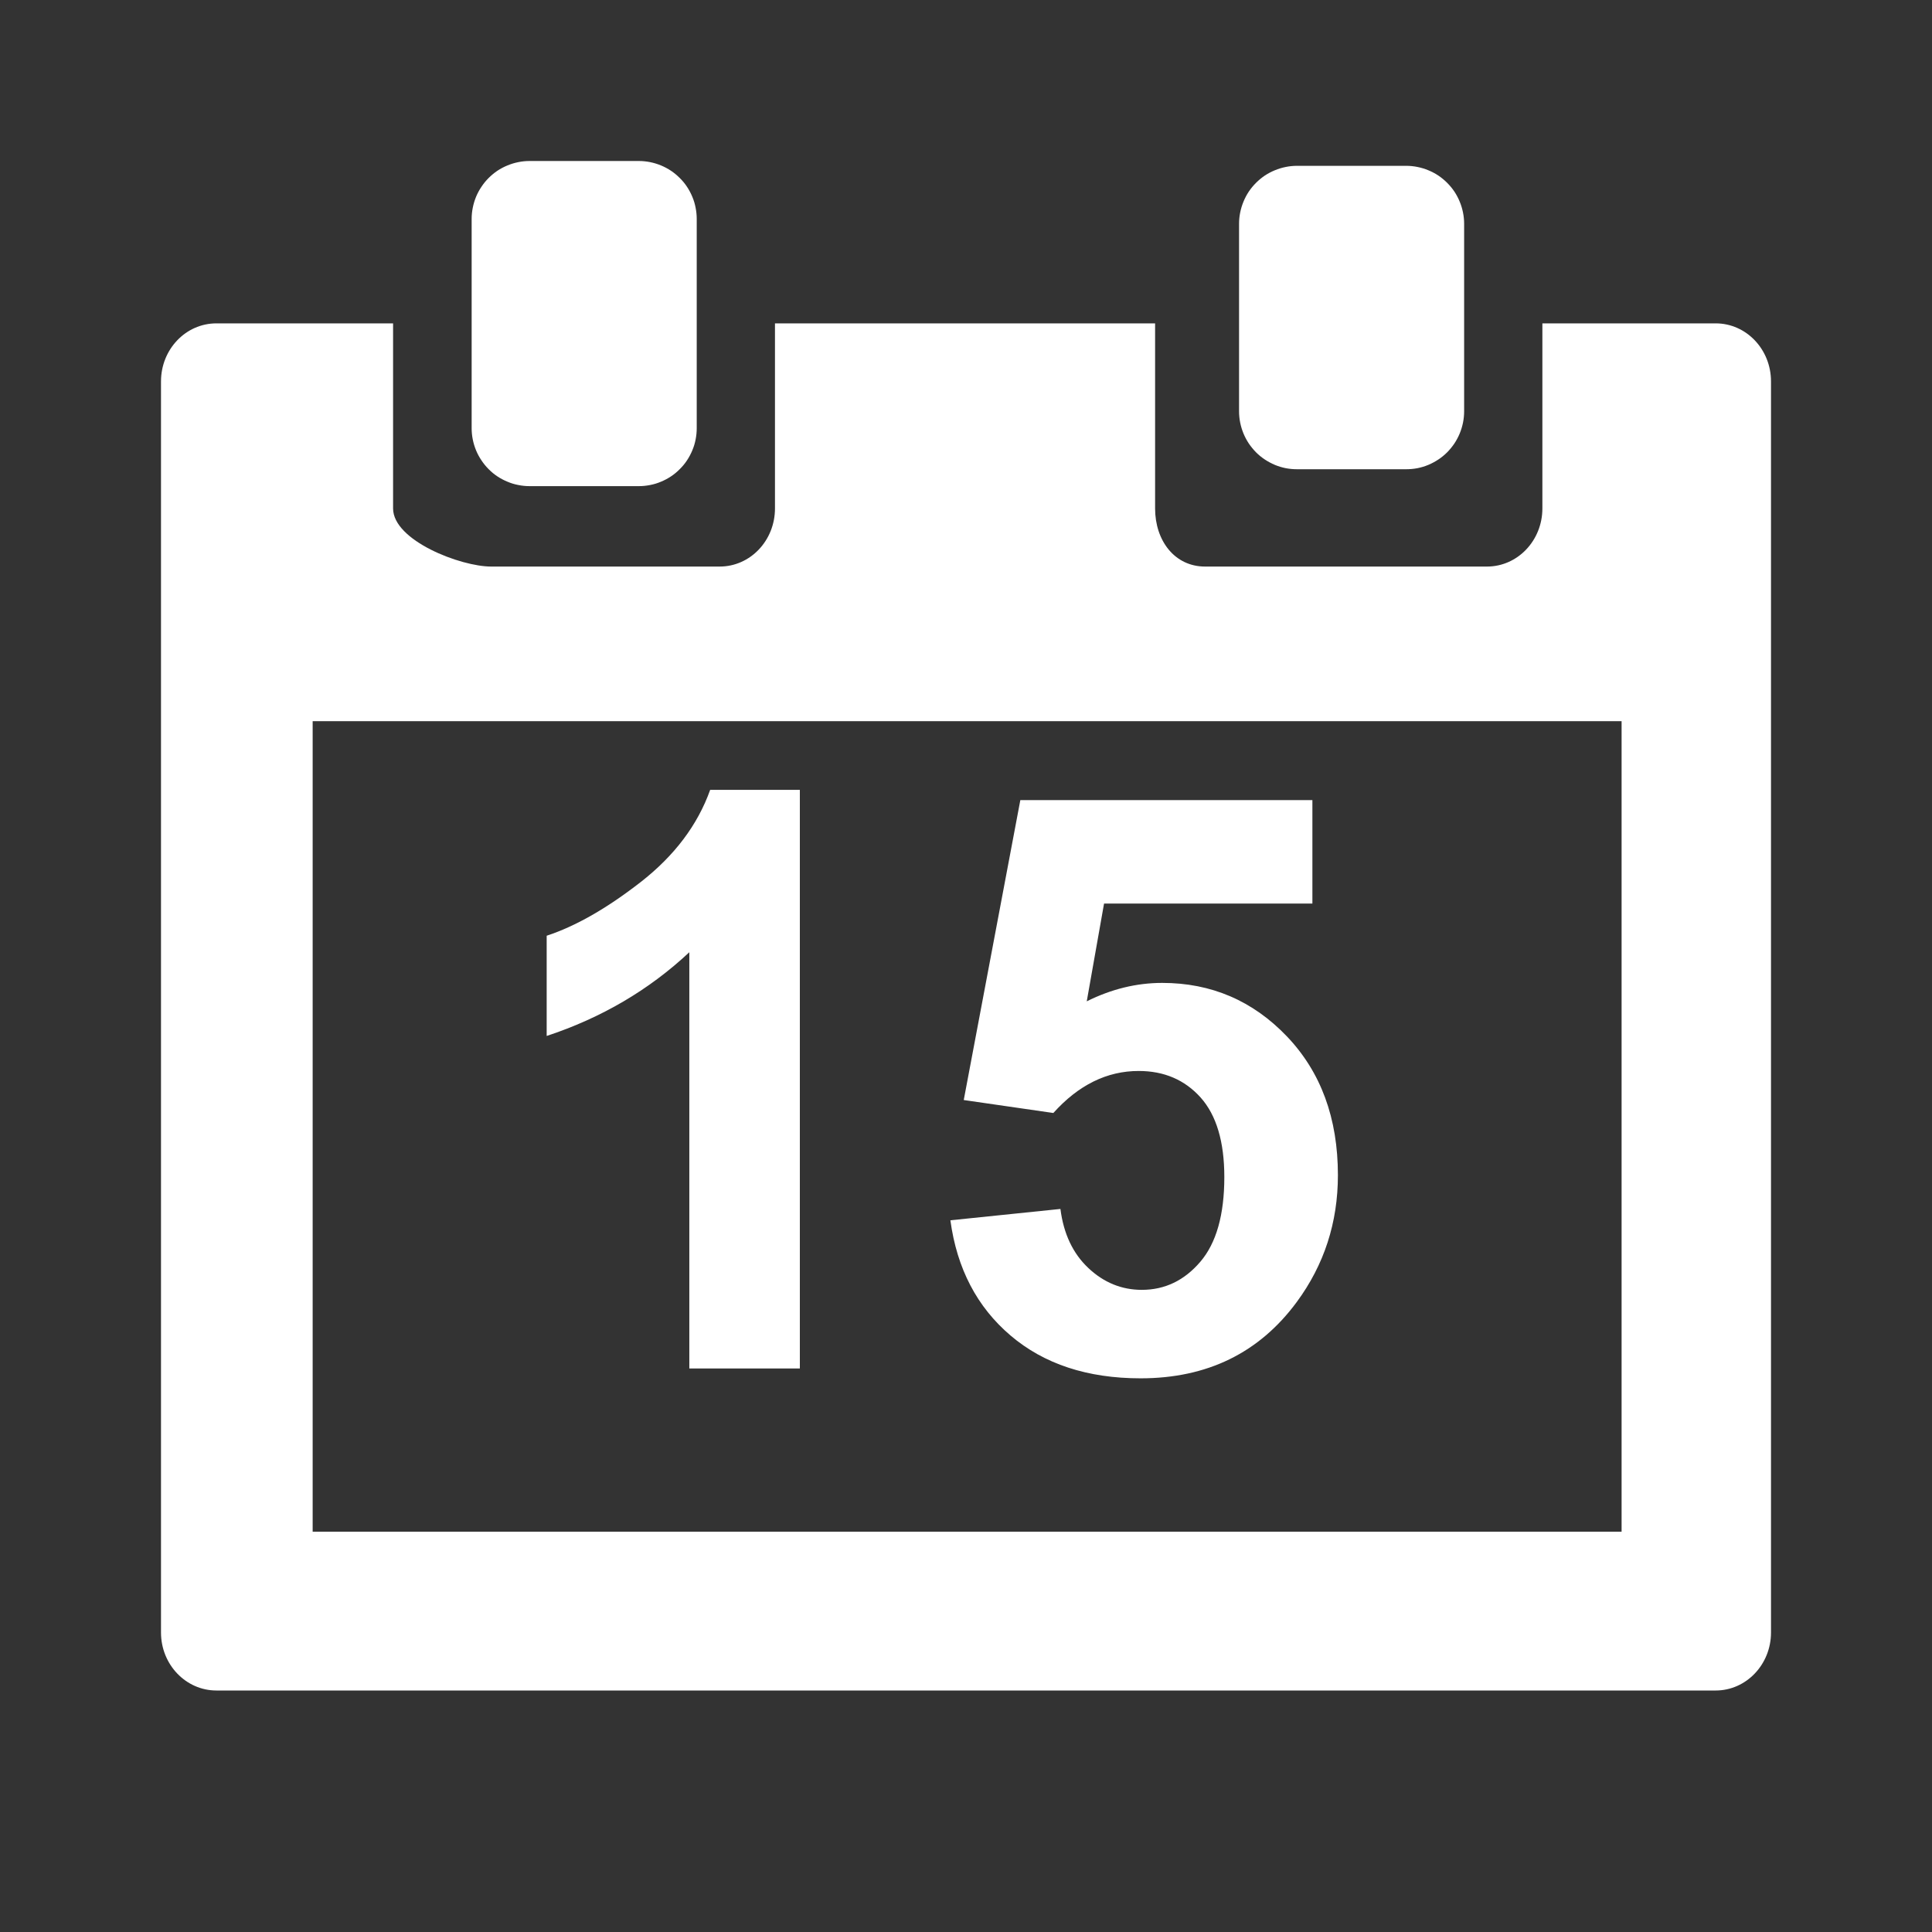 <svg xmlns="http://www.w3.org/2000/svg" xmlns:xlink="http://www.w3.org/1999/xlink" fill="none" version="1.1" width="24" height="24" viewBox="0 0 24 24"><rect x="0" y="0" width="24" height="24" fill="#333333" stroke="none"/><defs><clipPath id="master_svg0_520_73053"><rect x="0" y="0" width="24" height="24" rx="0"/></clipPath></defs><g clip-path="url(#master_svg0_520_73053)"><g><path d="M5.859,5.319L5.859,2.72Q5.859,2.649,5.873,2.58Q5.887,2.51,5.914,2.444Q5.941,2.379,5.981,2.32Q6.02,2.261,6.07,2.211Q6.12,2.161,6.179,2.121Q6.238,2.082,6.304,2.055Q6.369,2.028,6.439,2.014Q6.508,2,6.579,2L7.935,2Q8.006,2,8.076,2.014Q8.145,2.028,8.211,2.055Q8.276,2.082,8.335,2.121Q8.394,2.161,8.444,2.211Q8.495,2.261,8.534,2.32Q8.573,2.379,8.6,2.444Q8.628,2.51,8.641,2.58Q8.655,2.649,8.655,2.72L8.655,5.319Q8.655,5.39,8.641,5.46Q8.628,5.529,8.6,5.595Q8.573,5.66,8.534,5.719Q8.495,5.778,8.444,5.828Q8.394,5.879,8.335,5.918Q8.276,5.957,8.211,5.984Q8.145,6.012,8.076,6.025Q8.006,6.039,7.935,6.039L6.579,6.039Q6.508,6.039,6.439,6.025Q6.369,6.012,6.304,5.984Q6.238,5.957,6.179,5.918Q6.12,5.879,6.07,5.828Q6.02,5.778,5.981,5.719Q5.941,5.66,5.914,5.595Q5.887,5.529,5.873,5.46Q5.859,5.39,5.859,5.319ZM15.392,5.109L15.392,2.78Q15.392,2.709,15.406,2.64Q15.42,2.57,15.447,2.505Q15.474,2.439,15.513,2.38Q15.553,2.321,15.603,2.271Q15.653,2.221,15.712,2.181Q15.771,2.142,15.837,2.115Q15.902,2.088,15.972,2.074Q16.041,2.06,16.112,2.06L17.468,2.06Q17.539,2.06,17.608,2.074Q17.678,2.088,17.743,2.115Q17.809,2.142,17.868,2.181Q17.927,2.221,17.977,2.271Q18.027,2.321,18.067,2.38Q18.106,2.439,18.133,2.505Q18.16,2.57,18.174,2.64Q18.188,2.709,18.188,2.78L18.188,5.109Q18.188,5.18,18.174,5.25Q18.16,5.319,18.133,5.385Q18.106,5.45,18.067,5.509Q18.027,5.568,17.977,5.619Q17.927,5.669,17.868,5.708Q17.809,5.747,17.743,5.775Q17.678,5.802,17.608,5.816Q17.539,5.829,17.468,5.829L16.112,5.829Q16.041,5.829,15.972,5.816Q15.902,5.802,15.837,5.775Q15.771,5.747,15.712,5.708Q15.653,5.669,15.603,5.619Q15.553,5.568,15.513,5.509Q15.474,5.45,15.447,5.385Q15.42,5.319,15.406,5.25Q15.392,5.18,15.392,5.109ZM21.313,21L2.688,21C2.308,21,2,20.677,2,20.28L2,4.738C2,4.339,2.308,4.017,2.688,4.017L4.883,4.017L4.883,6.316C4.883,6.715,5.721,7.038,6.101,7.038L8.94,7.038C9.32,7.038,9.627,6.715,9.627,6.316L9.627,4.017L14.349,4.017L14.349,6.316C14.349,6.715,14.591,7.038,14.97,7.038L18.472,7.038C18.852,7.038,19.16,6.715,19.16,6.316L19.16,4.017L21.313,4.017C21.692,4.017,22,4.339,22,4.738L22,20.28C22,20.677,21.692,21,21.313,21ZM20.144,8.959L3.884,8.959L3.884,19.027L20.144,19.027L20.144,8.959Z" fill-rule="evenodd" fill="#FFFFFF" fill-opacity="1"/></g><g><path d="M9.936,17L8.563,17L8.563,11.829Q7.812,12.532,6.791,12.869L6.791,11.624Q7.328,11.448,7.958,10.958Q8.588,10.467,8.822,9.812L9.936,9.812L9.936,17ZM11.806,15.159L13.173,15.018Q13.232,15.481,13.52,15.752Q13.808,16.023,14.184,16.023Q14.613,16.023,14.911,15.674Q15.209,15.325,15.209,14.622Q15.209,13.963,14.914,13.633Q14.618,13.304,14.145,13.304Q13.554,13.304,13.085,13.826L11.972,13.665L12.675,9.939L16.303,9.939L16.303,11.224L13.715,11.224L13.5,12.439Q13.959,12.21,14.438,12.21Q15.351,12.21,15.986,12.874Q16.62,13.538,16.62,14.598Q16.62,15.481,16.108,16.175Q15.409,17.122,14.169,17.122Q13.178,17.122,12.553,16.59Q11.928,16.058,11.806,15.159Z" fill="#FFFFFF" fill-opacity="1"/></g></g></svg>